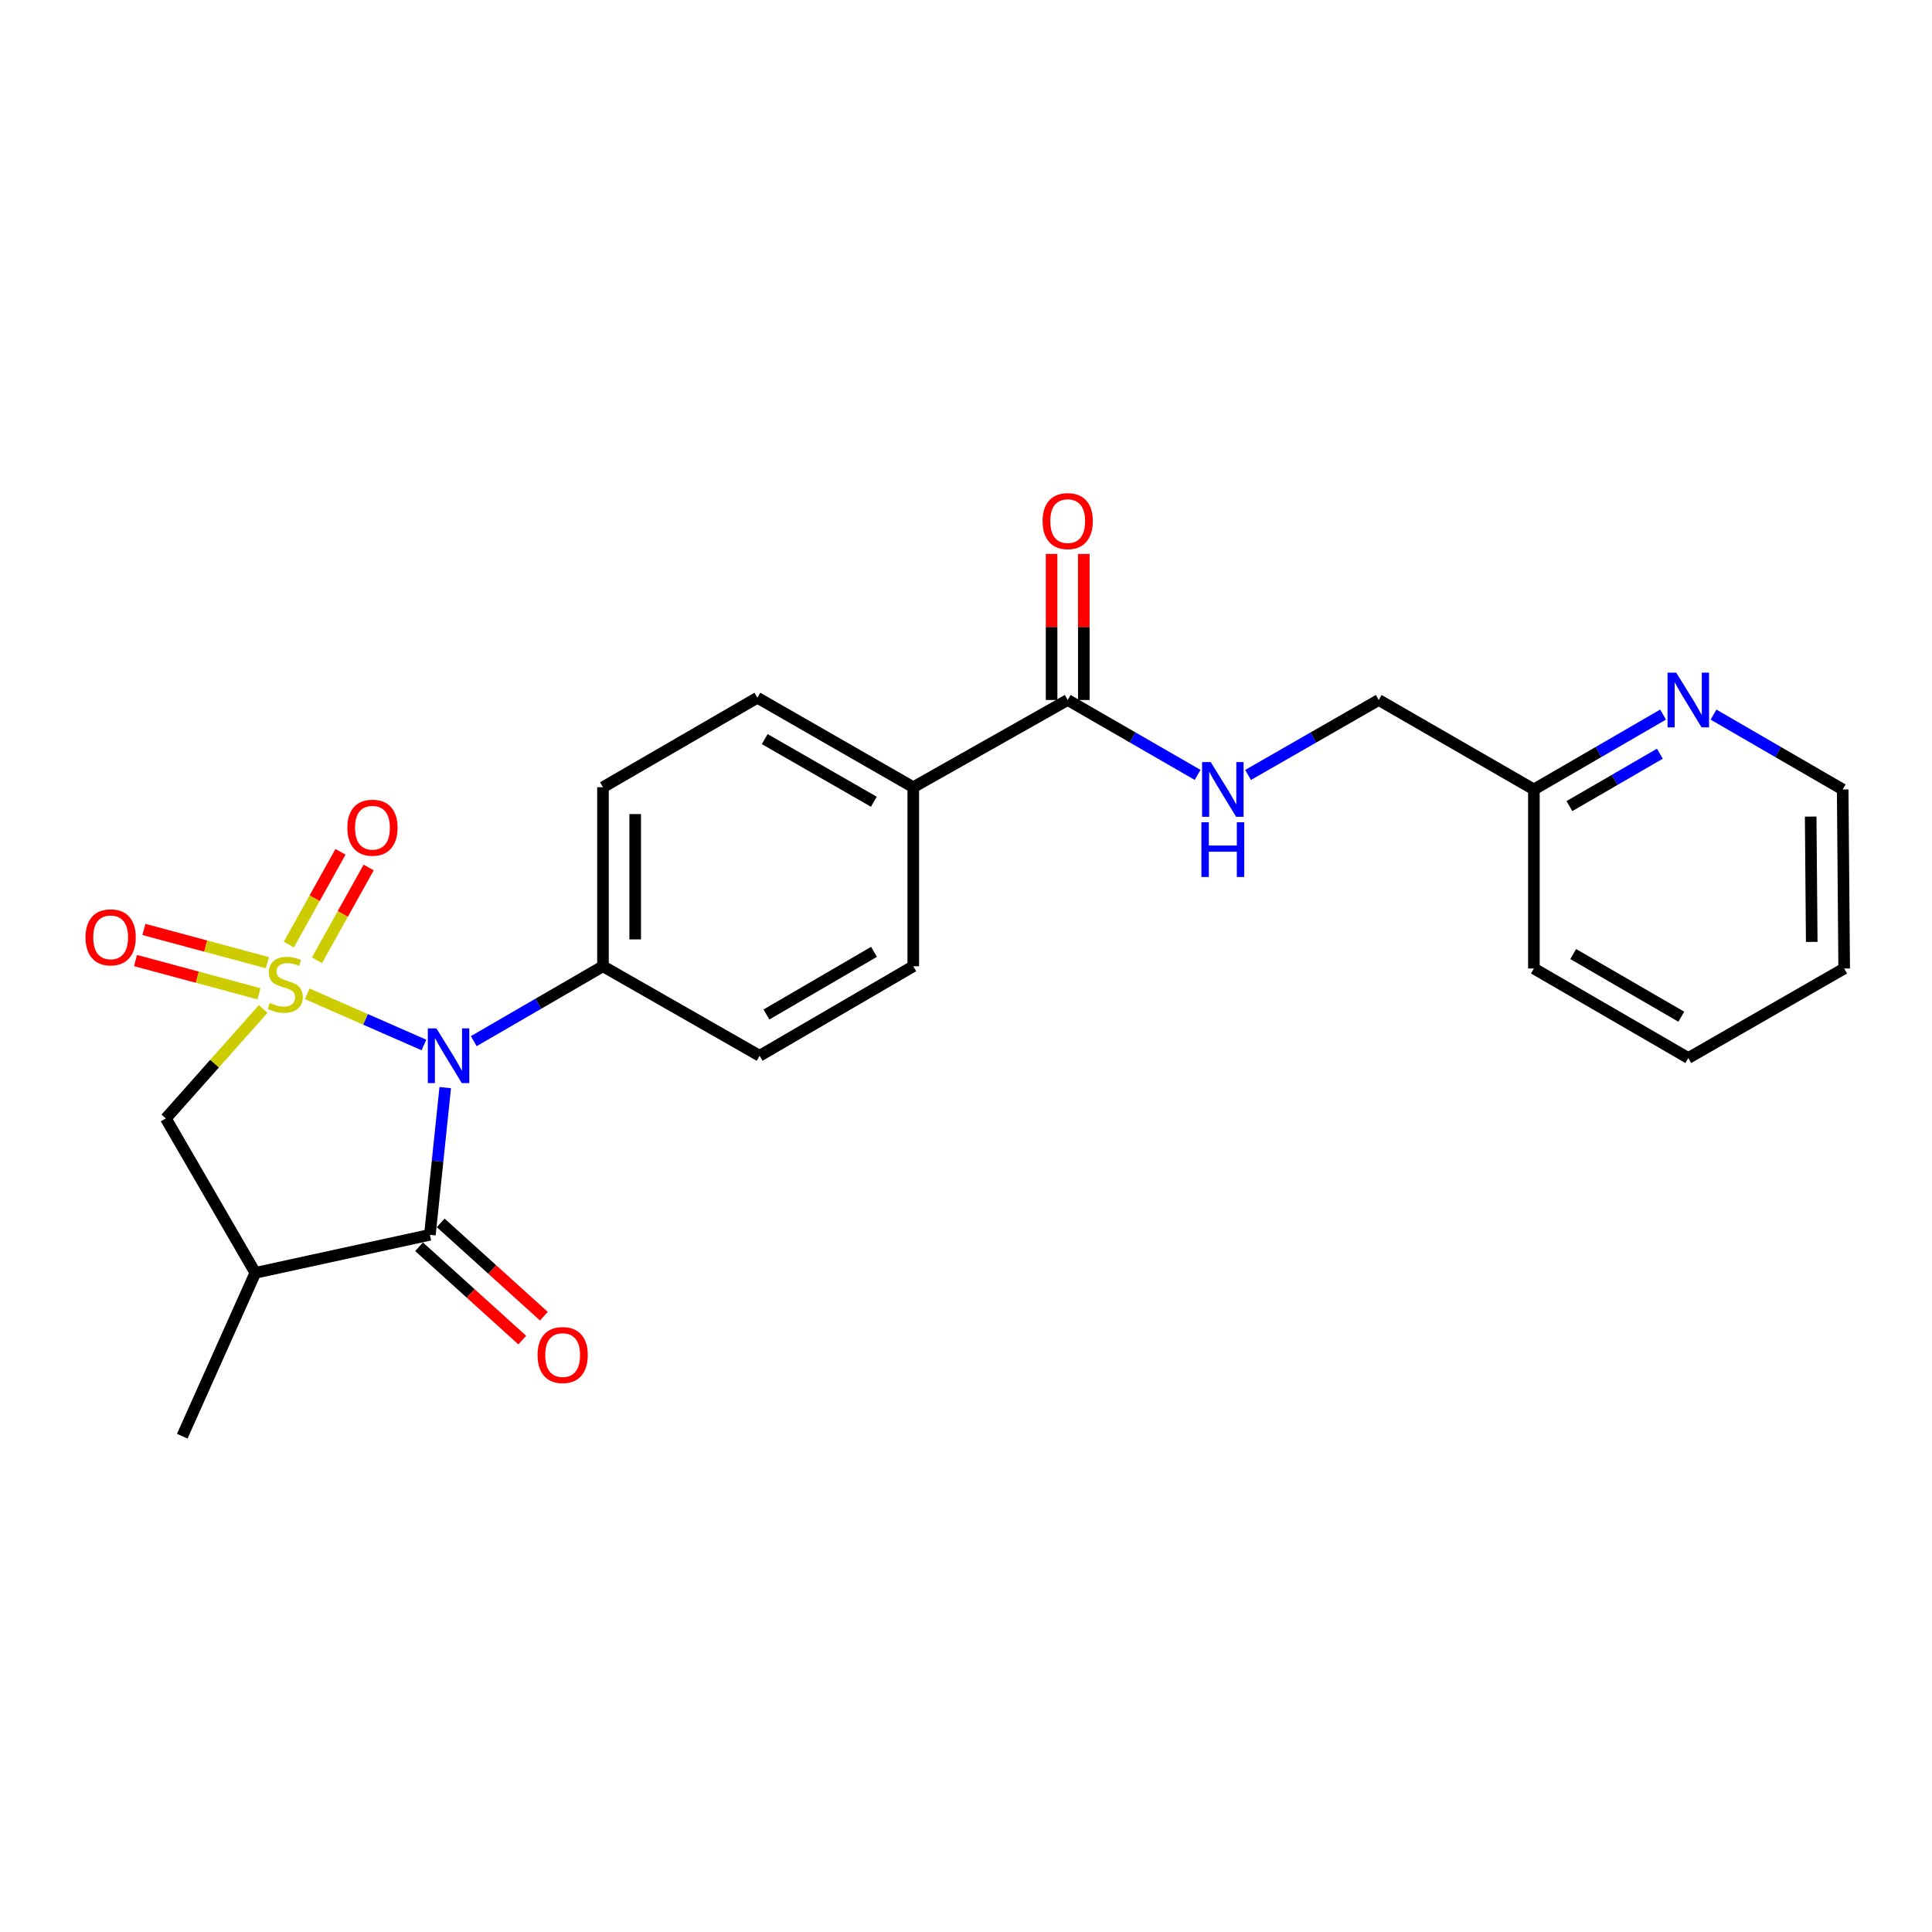 <?xml version='1.0' encoding='iso-8859-1'?>
<svg version='1.1' baseProfile='full'
              xmlns='http://www.w3.org/2000/svg'
                      xmlns:rdkit='http://www.rdkit.org/xml'
                      xmlns:xlink='http://www.w3.org/1999/xlink'
                  xml:space='preserve'
width='1000px' height='1000px' viewBox='0 0 1000 1000'>
<!-- END OF HEADER -->
<rect style='opacity:1.0;fill:#FFFFFF;stroke:none' width='1000' height='1000' x='0' y='0'> </rect>
<path class='bond-0' d='M 159.016,514.4 L 189.223,527.641' style='fill:none;fill-rule:evenodd;stroke:#CCCC00;stroke-width:6px;stroke-linecap:butt;stroke-linejoin:miter;stroke-opacity:1' />
<path class='bond-0' d='M 189.223,527.641 L 219.43,540.882' style='fill:none;fill-rule:evenodd;stroke:#0000FF;stroke-width:6px;stroke-linecap:butt;stroke-linejoin:miter;stroke-opacity:1' />
<path class='bond-3' d='M 136.223,522.236 L 111.031,550.572' style='fill:none;fill-rule:evenodd;stroke:#CCCC00;stroke-width:6px;stroke-linecap:butt;stroke-linejoin:miter;stroke-opacity:1' />
<path class='bond-3' d='M 111.031,550.572 L 85.839,578.907' style='fill:none;fill-rule:evenodd;stroke:#000000;stroke-width:6px;stroke-linecap:butt;stroke-linejoin:miter;stroke-opacity:1' />
<path class='bond-4' d='M 164.071,497.027 L 177.445,473.015' style='fill:none;fill-rule:evenodd;stroke:#CCCC00;stroke-width:6px;stroke-linecap:butt;stroke-linejoin:miter;stroke-opacity:1' />
<path class='bond-4' d='M 177.445,473.015 L 190.819,449.004' style='fill:none;fill-rule:evenodd;stroke:#FF0000;stroke-width:6px;stroke-linecap:butt;stroke-linejoin:miter;stroke-opacity:1' />
<path class='bond-4' d='M 149.499,488.91 L 162.873,464.899' style='fill:none;fill-rule:evenodd;stroke:#CCCC00;stroke-width:6px;stroke-linecap:butt;stroke-linejoin:miter;stroke-opacity:1' />
<path class='bond-4' d='M 162.873,464.899 L 176.247,440.887' style='fill:none;fill-rule:evenodd;stroke:#FF0000;stroke-width:6px;stroke-linecap:butt;stroke-linejoin:miter;stroke-opacity:1' />
<path class='bond-5' d='M 138.378,498.28 L 106.43,489.677' style='fill:none;fill-rule:evenodd;stroke:#CCCC00;stroke-width:6px;stroke-linecap:butt;stroke-linejoin:miter;stroke-opacity:1' />
<path class='bond-5' d='M 106.43,489.677 L 74.483,481.073' style='fill:none;fill-rule:evenodd;stroke:#FF0000;stroke-width:6px;stroke-linecap:butt;stroke-linejoin:miter;stroke-opacity:1' />
<path class='bond-5' d='M 134.04,514.386 L 102.093,505.782' style='fill:none;fill-rule:evenodd;stroke:#CCCC00;stroke-width:6px;stroke-linecap:butt;stroke-linejoin:miter;stroke-opacity:1' />
<path class='bond-5' d='M 102.093,505.782 L 70.146,497.179' style='fill:none;fill-rule:evenodd;stroke:#FF0000;stroke-width:6px;stroke-linecap:butt;stroke-linejoin:miter;stroke-opacity:1' />
<path class='bond-1' d='M 230.449,562.955 L 226.48,601.047' style='fill:none;fill-rule:evenodd;stroke:#0000FF;stroke-width:6px;stroke-linecap:butt;stroke-linejoin:miter;stroke-opacity:1' />
<path class='bond-1' d='M 226.48,601.047 L 222.511,639.139' style='fill:none;fill-rule:evenodd;stroke:#000000;stroke-width:6px;stroke-linecap:butt;stroke-linejoin:miter;stroke-opacity:1' />
<path class='bond-7' d='M 245.216,538.901 L 278.658,519.517' style='fill:none;fill-rule:evenodd;stroke:#0000FF;stroke-width:6px;stroke-linecap:butt;stroke-linejoin:miter;stroke-opacity:1' />
<path class='bond-7' d='M 278.658,519.517 L 312.099,500.133' style='fill:none;fill-rule:evenodd;stroke:#000000;stroke-width:6px;stroke-linecap:butt;stroke-linejoin:miter;stroke-opacity:1' />
<path class='bond-9' d='M 216.917,645.325 L 243.619,669.474' style='fill:none;fill-rule:evenodd;stroke:#000000;stroke-width:6px;stroke-linecap:butt;stroke-linejoin:miter;stroke-opacity:1' />
<path class='bond-9' d='M 243.619,669.474 L 270.321,693.623' style='fill:none;fill-rule:evenodd;stroke:#FF0000;stroke-width:6px;stroke-linecap:butt;stroke-linejoin:miter;stroke-opacity:1' />
<path class='bond-9' d='M 228.105,632.954 L 254.807,657.103' style='fill:none;fill-rule:evenodd;stroke:#000000;stroke-width:6px;stroke-linecap:butt;stroke-linejoin:miter;stroke-opacity:1' />
<path class='bond-9' d='M 254.807,657.103 L 281.509,681.252' style='fill:none;fill-rule:evenodd;stroke:#FF0000;stroke-width:6px;stroke-linecap:butt;stroke-linejoin:miter;stroke-opacity:1' />
<path class='bond-24' d='M 222.511,639.139 L 132.163,658.821' style='fill:none;fill-rule:evenodd;stroke:#000000;stroke-width:6px;stroke-linecap:butt;stroke-linejoin:miter;stroke-opacity:1' />
<path class='bond-2' d='M 132.163,658.821 L 85.839,578.907' style='fill:none;fill-rule:evenodd;stroke:#000000;stroke-width:6px;stroke-linecap:butt;stroke-linejoin:miter;stroke-opacity:1' />
<path class='bond-19' d='M 132.163,658.821 L 94.337,743.378' style='fill:none;fill-rule:evenodd;stroke:#000000;stroke-width:6px;stroke-linecap:butt;stroke-linejoin:miter;stroke-opacity:1' />
<path class='bond-6' d='M 552.639,362.312 L 472.706,407.468' style='fill:none;fill-rule:evenodd;stroke:#000000;stroke-width:6px;stroke-linecap:butt;stroke-linejoin:miter;stroke-opacity:1' />
<path class='bond-8' d='M 552.639,362.312 L 586.258,381.699' style='fill:none;fill-rule:evenodd;stroke:#000000;stroke-width:6px;stroke-linecap:butt;stroke-linejoin:miter;stroke-opacity:1' />
<path class='bond-8' d='M 586.258,381.699 L 619.876,401.087' style='fill:none;fill-rule:evenodd;stroke:#0000FF;stroke-width:6px;stroke-linecap:butt;stroke-linejoin:miter;stroke-opacity:1' />
<path class='bond-12' d='M 560.979,362.312 L 560.979,324.513' style='fill:none;fill-rule:evenodd;stroke:#000000;stroke-width:6px;stroke-linecap:butt;stroke-linejoin:miter;stroke-opacity:1' />
<path class='bond-12' d='M 560.979,324.513 L 560.979,286.715' style='fill:none;fill-rule:evenodd;stroke:#FF0000;stroke-width:6px;stroke-linecap:butt;stroke-linejoin:miter;stroke-opacity:1' />
<path class='bond-12' d='M 544.299,362.312 L 544.299,324.513' style='fill:none;fill-rule:evenodd;stroke:#000000;stroke-width:6px;stroke-linecap:butt;stroke-linejoin:miter;stroke-opacity:1' />
<path class='bond-12' d='M 544.299,324.513 L 544.299,286.715' style='fill:none;fill-rule:evenodd;stroke:#FF0000;stroke-width:6px;stroke-linecap:butt;stroke-linejoin:miter;stroke-opacity:1' />
<path class='bond-13' d='M 312.099,500.133 L 312.099,407.468' style='fill:none;fill-rule:evenodd;stroke:#000000;stroke-width:6px;stroke-linecap:butt;stroke-linejoin:miter;stroke-opacity:1' />
<path class='bond-13' d='M 328.779,486.233 L 328.779,421.367' style='fill:none;fill-rule:evenodd;stroke:#000000;stroke-width:6px;stroke-linecap:butt;stroke-linejoin:miter;stroke-opacity:1' />
<path class='bond-14' d='M 312.099,500.133 L 393.172,546.465' style='fill:none;fill-rule:evenodd;stroke:#000000;stroke-width:6px;stroke-linecap:butt;stroke-linejoin:miter;stroke-opacity:1' />
<path class='bond-17' d='M 645.999,401.119 L 679.812,381.716' style='fill:none;fill-rule:evenodd;stroke:#0000FF;stroke-width:6px;stroke-linecap:butt;stroke-linejoin:miter;stroke-opacity:1' />
<path class='bond-17' d='M 679.812,381.716 L 713.626,362.312' style='fill:none;fill-rule:evenodd;stroke:#000000;stroke-width:6px;stroke-linecap:butt;stroke-linejoin:miter;stroke-opacity:1' />
<path class='bond-10' d='M 472.706,407.468 L 472.706,500.133' style='fill:none;fill-rule:evenodd;stroke:#000000;stroke-width:6px;stroke-linecap:butt;stroke-linejoin:miter;stroke-opacity:1' />
<path class='bond-25' d='M 472.706,407.468 L 392.023,361.145' style='fill:none;fill-rule:evenodd;stroke:#000000;stroke-width:6px;stroke-linecap:butt;stroke-linejoin:miter;stroke-opacity:1' />
<path class='bond-25' d='M 452.299,414.984 L 395.82,382.558' style='fill:none;fill-rule:evenodd;stroke:#000000;stroke-width:6px;stroke-linecap:butt;stroke-linejoin:miter;stroke-opacity:1' />
<path class='bond-11' d='M 860.813,369.872 L 827.376,389.245' style='fill:none;fill-rule:evenodd;stroke:#0000FF;stroke-width:6px;stroke-linecap:butt;stroke-linejoin:miter;stroke-opacity:1' />
<path class='bond-11' d='M 827.376,389.245 L 793.939,408.617' style='fill:none;fill-rule:evenodd;stroke:#000000;stroke-width:6px;stroke-linecap:butt;stroke-linejoin:miter;stroke-opacity:1' />
<path class='bond-11' d='M 859.143,390.116 L 835.737,403.677' style='fill:none;fill-rule:evenodd;stroke:#0000FF;stroke-width:6px;stroke-linecap:butt;stroke-linejoin:miter;stroke-opacity:1' />
<path class='bond-11' d='M 835.737,403.677 L 812.331,417.238' style='fill:none;fill-rule:evenodd;stroke:#000000;stroke-width:6px;stroke-linecap:butt;stroke-linejoin:miter;stroke-opacity:1' />
<path class='bond-20' d='M 886.911,369.874 L 920.339,389.245' style='fill:none;fill-rule:evenodd;stroke:#0000FF;stroke-width:6px;stroke-linecap:butt;stroke-linejoin:miter;stroke-opacity:1' />
<path class='bond-20' d='M 920.339,389.245 L 953.767,408.617' style='fill:none;fill-rule:evenodd;stroke:#000000;stroke-width:6px;stroke-linecap:butt;stroke-linejoin:miter;stroke-opacity:1' />
<path class='bond-15' d='M 312.099,407.468 L 392.023,361.145' style='fill:none;fill-rule:evenodd;stroke:#000000;stroke-width:6px;stroke-linecap:butt;stroke-linejoin:miter;stroke-opacity:1' />
<path class='bond-16' d='M 393.172,546.465 L 472.706,500.133' style='fill:none;fill-rule:evenodd;stroke:#000000;stroke-width:6px;stroke-linecap:butt;stroke-linejoin:miter;stroke-opacity:1' />
<path class='bond-16' d='M 396.706,525.103 L 452.38,492.67' style='fill:none;fill-rule:evenodd;stroke:#000000;stroke-width:6px;stroke-linecap:butt;stroke-linejoin:miter;stroke-opacity:1' />
<path class='bond-18' d='M 713.626,362.312 L 793.939,408.617' style='fill:none;fill-rule:evenodd;stroke:#000000;stroke-width:6px;stroke-linecap:butt;stroke-linejoin:miter;stroke-opacity:1' />
<path class='bond-21' d='M 793.939,408.617 L 793.939,501.291' style='fill:none;fill-rule:evenodd;stroke:#000000;stroke-width:6px;stroke-linecap:butt;stroke-linejoin:miter;stroke-opacity:1' />
<path class='bond-26' d='M 953.767,408.617 L 954.545,501.291' style='fill:none;fill-rule:evenodd;stroke:#000000;stroke-width:6px;stroke-linecap:butt;stroke-linejoin:miter;stroke-opacity:1' />
<path class='bond-26' d='M 937.205,422.658 L 937.75,487.53' style='fill:none;fill-rule:evenodd;stroke:#000000;stroke-width:6px;stroke-linecap:butt;stroke-linejoin:miter;stroke-opacity:1' />
<path class='bond-23' d='M 793.939,501.291 L 873.862,547.633' style='fill:none;fill-rule:evenodd;stroke:#000000;stroke-width:6px;stroke-linecap:butt;stroke-linejoin:miter;stroke-opacity:1' />
<path class='bond-23' d='M 814.294,493.813 L 870.24,526.252' style='fill:none;fill-rule:evenodd;stroke:#000000;stroke-width:6px;stroke-linecap:butt;stroke-linejoin:miter;stroke-opacity:1' />
<path class='bond-22' d='M 954.545,501.291 L 873.862,547.633' style='fill:none;fill-rule:evenodd;stroke:#000000;stroke-width:6px;stroke-linecap:butt;stroke-linejoin:miter;stroke-opacity:1' />
<path  class='atom-0' d='M 139.628 519.128
Q 139.948 519.248, 141.268 519.808
Q 142.588 520.368, 144.028 520.728
Q 145.508 521.048, 146.948 521.048
Q 149.628 521.048, 151.188 519.768
Q 152.748 518.448, 152.748 516.168
Q 152.748 514.608, 151.948 513.648
Q 151.188 512.688, 149.988 512.168
Q 148.788 511.648, 146.788 511.048
Q 144.268 510.288, 142.748 509.568
Q 141.268 508.848, 140.188 507.328
Q 139.148 505.808, 139.148 503.248
Q 139.148 499.688, 141.548 497.488
Q 143.988 495.288, 148.788 495.288
Q 152.068 495.288, 155.788 496.848
L 154.868 499.928
Q 151.468 498.528, 148.908 498.528
Q 146.148 498.528, 144.628 499.688
Q 143.108 500.808, 143.148 502.768
Q 143.148 504.288, 143.908 505.208
Q 144.708 506.128, 145.828 506.648
Q 146.988 507.168, 148.908 507.768
Q 151.468 508.568, 152.988 509.368
Q 154.508 510.168, 155.588 511.808
Q 156.708 513.408, 156.708 516.168
Q 156.708 520.088, 154.068 522.208
Q 151.468 524.288, 147.108 524.288
Q 144.588 524.288, 142.668 523.728
Q 140.788 523.208, 138.548 522.288
L 139.628 519.128
' fill='#CCCC00'/>
<path  class='atom-1' d='M 225.907 532.305
L 235.187 547.305
Q 236.107 548.785, 237.587 551.465
Q 239.067 554.145, 239.147 554.305
L 239.147 532.305
L 242.907 532.305
L 242.907 560.625
L 239.027 560.625
L 229.067 544.225
Q 227.907 542.305, 226.667 540.105
Q 225.467 537.905, 225.107 537.225
L 225.107 560.625
L 221.427 560.625
L 221.427 532.305
L 225.907 532.305
' fill='#0000FF'/>
<path  class='atom-5' d='M 179.784 428.416
Q 179.784 421.616, 183.144 417.816
Q 186.504 414.016, 192.784 414.016
Q 199.064 414.016, 202.424 417.816
Q 205.784 421.616, 205.784 428.416
Q 205.784 435.296, 202.384 439.216
Q 198.984 443.096, 192.784 443.096
Q 186.544 443.096, 183.144 439.216
Q 179.784 435.336, 179.784 428.416
M 192.784 439.896
Q 197.104 439.896, 199.424 437.016
Q 201.784 434.096, 201.784 428.416
Q 201.784 422.856, 199.424 420.056
Q 197.104 417.216, 192.784 417.216
Q 188.464 417.216, 186.104 420.016
Q 183.784 422.816, 183.784 428.416
Q 183.784 434.136, 186.104 437.016
Q 188.464 439.896, 192.784 439.896
' fill='#FF0000'/>
<path  class='atom-6' d='M 44.271 485.155
Q 44.271 478.355, 47.631 474.555
Q 50.991 470.755, 57.271 470.755
Q 63.551 470.755, 66.911 474.555
Q 70.271 478.355, 70.271 485.155
Q 70.271 492.035, 66.871 495.955
Q 63.471 499.835, 57.271 499.835
Q 51.031 499.835, 47.631 495.955
Q 44.271 492.075, 44.271 485.155
M 57.271 496.635
Q 61.591 496.635, 63.911 493.755
Q 66.271 490.835, 66.271 485.155
Q 66.271 479.595, 63.911 476.795
Q 61.591 473.955, 57.271 473.955
Q 52.951 473.955, 50.591 476.755
Q 48.271 479.555, 48.271 485.155
Q 48.271 490.875, 50.591 493.755
Q 52.951 496.635, 57.271 496.635
' fill='#FF0000'/>
<path  class='atom-9' d='M 626.673 394.457
L 635.953 409.457
Q 636.873 410.937, 638.353 413.617
Q 639.833 416.297, 639.913 416.457
L 639.913 394.457
L 643.673 394.457
L 643.673 422.777
L 639.793 422.777
L 629.833 406.377
Q 628.673 404.457, 627.433 402.257
Q 626.233 400.057, 625.873 399.377
L 625.873 422.777
L 622.193 422.777
L 622.193 394.457
L 626.673 394.457
' fill='#0000FF'/>
<path  class='atom-9' d='M 621.853 425.609
L 625.693 425.609
L 625.693 437.649
L 640.173 437.649
L 640.173 425.609
L 644.013 425.609
L 644.013 453.929
L 640.173 453.929
L 640.173 440.849
L 625.693 440.849
L 625.693 453.929
L 621.853 453.929
L 621.853 425.609
' fill='#0000FF'/>
<path  class='atom-10' d='M 278.231 701.37
Q 278.231 694.57, 281.591 690.77
Q 284.951 686.97, 291.231 686.97
Q 297.511 686.97, 300.871 690.77
Q 304.231 694.57, 304.231 701.37
Q 304.231 708.25, 300.831 712.17
Q 297.431 716.05, 291.231 716.05
Q 284.991 716.05, 281.591 712.17
Q 278.231 708.29, 278.231 701.37
M 291.231 712.85
Q 295.551 712.85, 297.871 709.97
Q 300.231 707.05, 300.231 701.37
Q 300.231 695.81, 297.871 693.01
Q 295.551 690.17, 291.231 690.17
Q 286.911 690.17, 284.551 692.97
Q 282.231 695.77, 282.231 701.37
Q 282.231 707.09, 284.551 709.97
Q 286.911 712.85, 291.231 712.85
' fill='#FF0000'/>
<path  class='atom-12' d='M 867.602 348.152
L 876.882 363.152
Q 877.802 364.632, 879.282 367.312
Q 880.762 369.992, 880.842 370.152
L 880.842 348.152
L 884.602 348.152
L 884.602 376.472
L 880.722 376.472
L 870.762 360.072
Q 869.602 358.152, 868.362 355.952
Q 867.162 353.752, 866.802 353.072
L 866.802 376.472
L 863.122 376.472
L 863.122 348.152
L 867.602 348.152
' fill='#0000FF'/>
<path  class='atom-13' d='M 539.639 269.718
Q 539.639 262.918, 542.999 259.118
Q 546.359 255.318, 552.639 255.318
Q 558.919 255.318, 562.279 259.118
Q 565.639 262.918, 565.639 269.718
Q 565.639 276.598, 562.239 280.518
Q 558.839 284.398, 552.639 284.398
Q 546.399 284.398, 542.999 280.518
Q 539.639 276.638, 539.639 269.718
M 552.639 281.198
Q 556.959 281.198, 559.279 278.318
Q 561.639 275.398, 561.639 269.718
Q 561.639 264.158, 559.279 261.358
Q 556.959 258.518, 552.639 258.518
Q 548.319 258.518, 545.959 261.318
Q 543.639 264.118, 543.639 269.718
Q 543.639 275.438, 545.959 278.318
Q 548.319 281.198, 552.639 281.198
' fill='#FF0000'/>
</svg>
